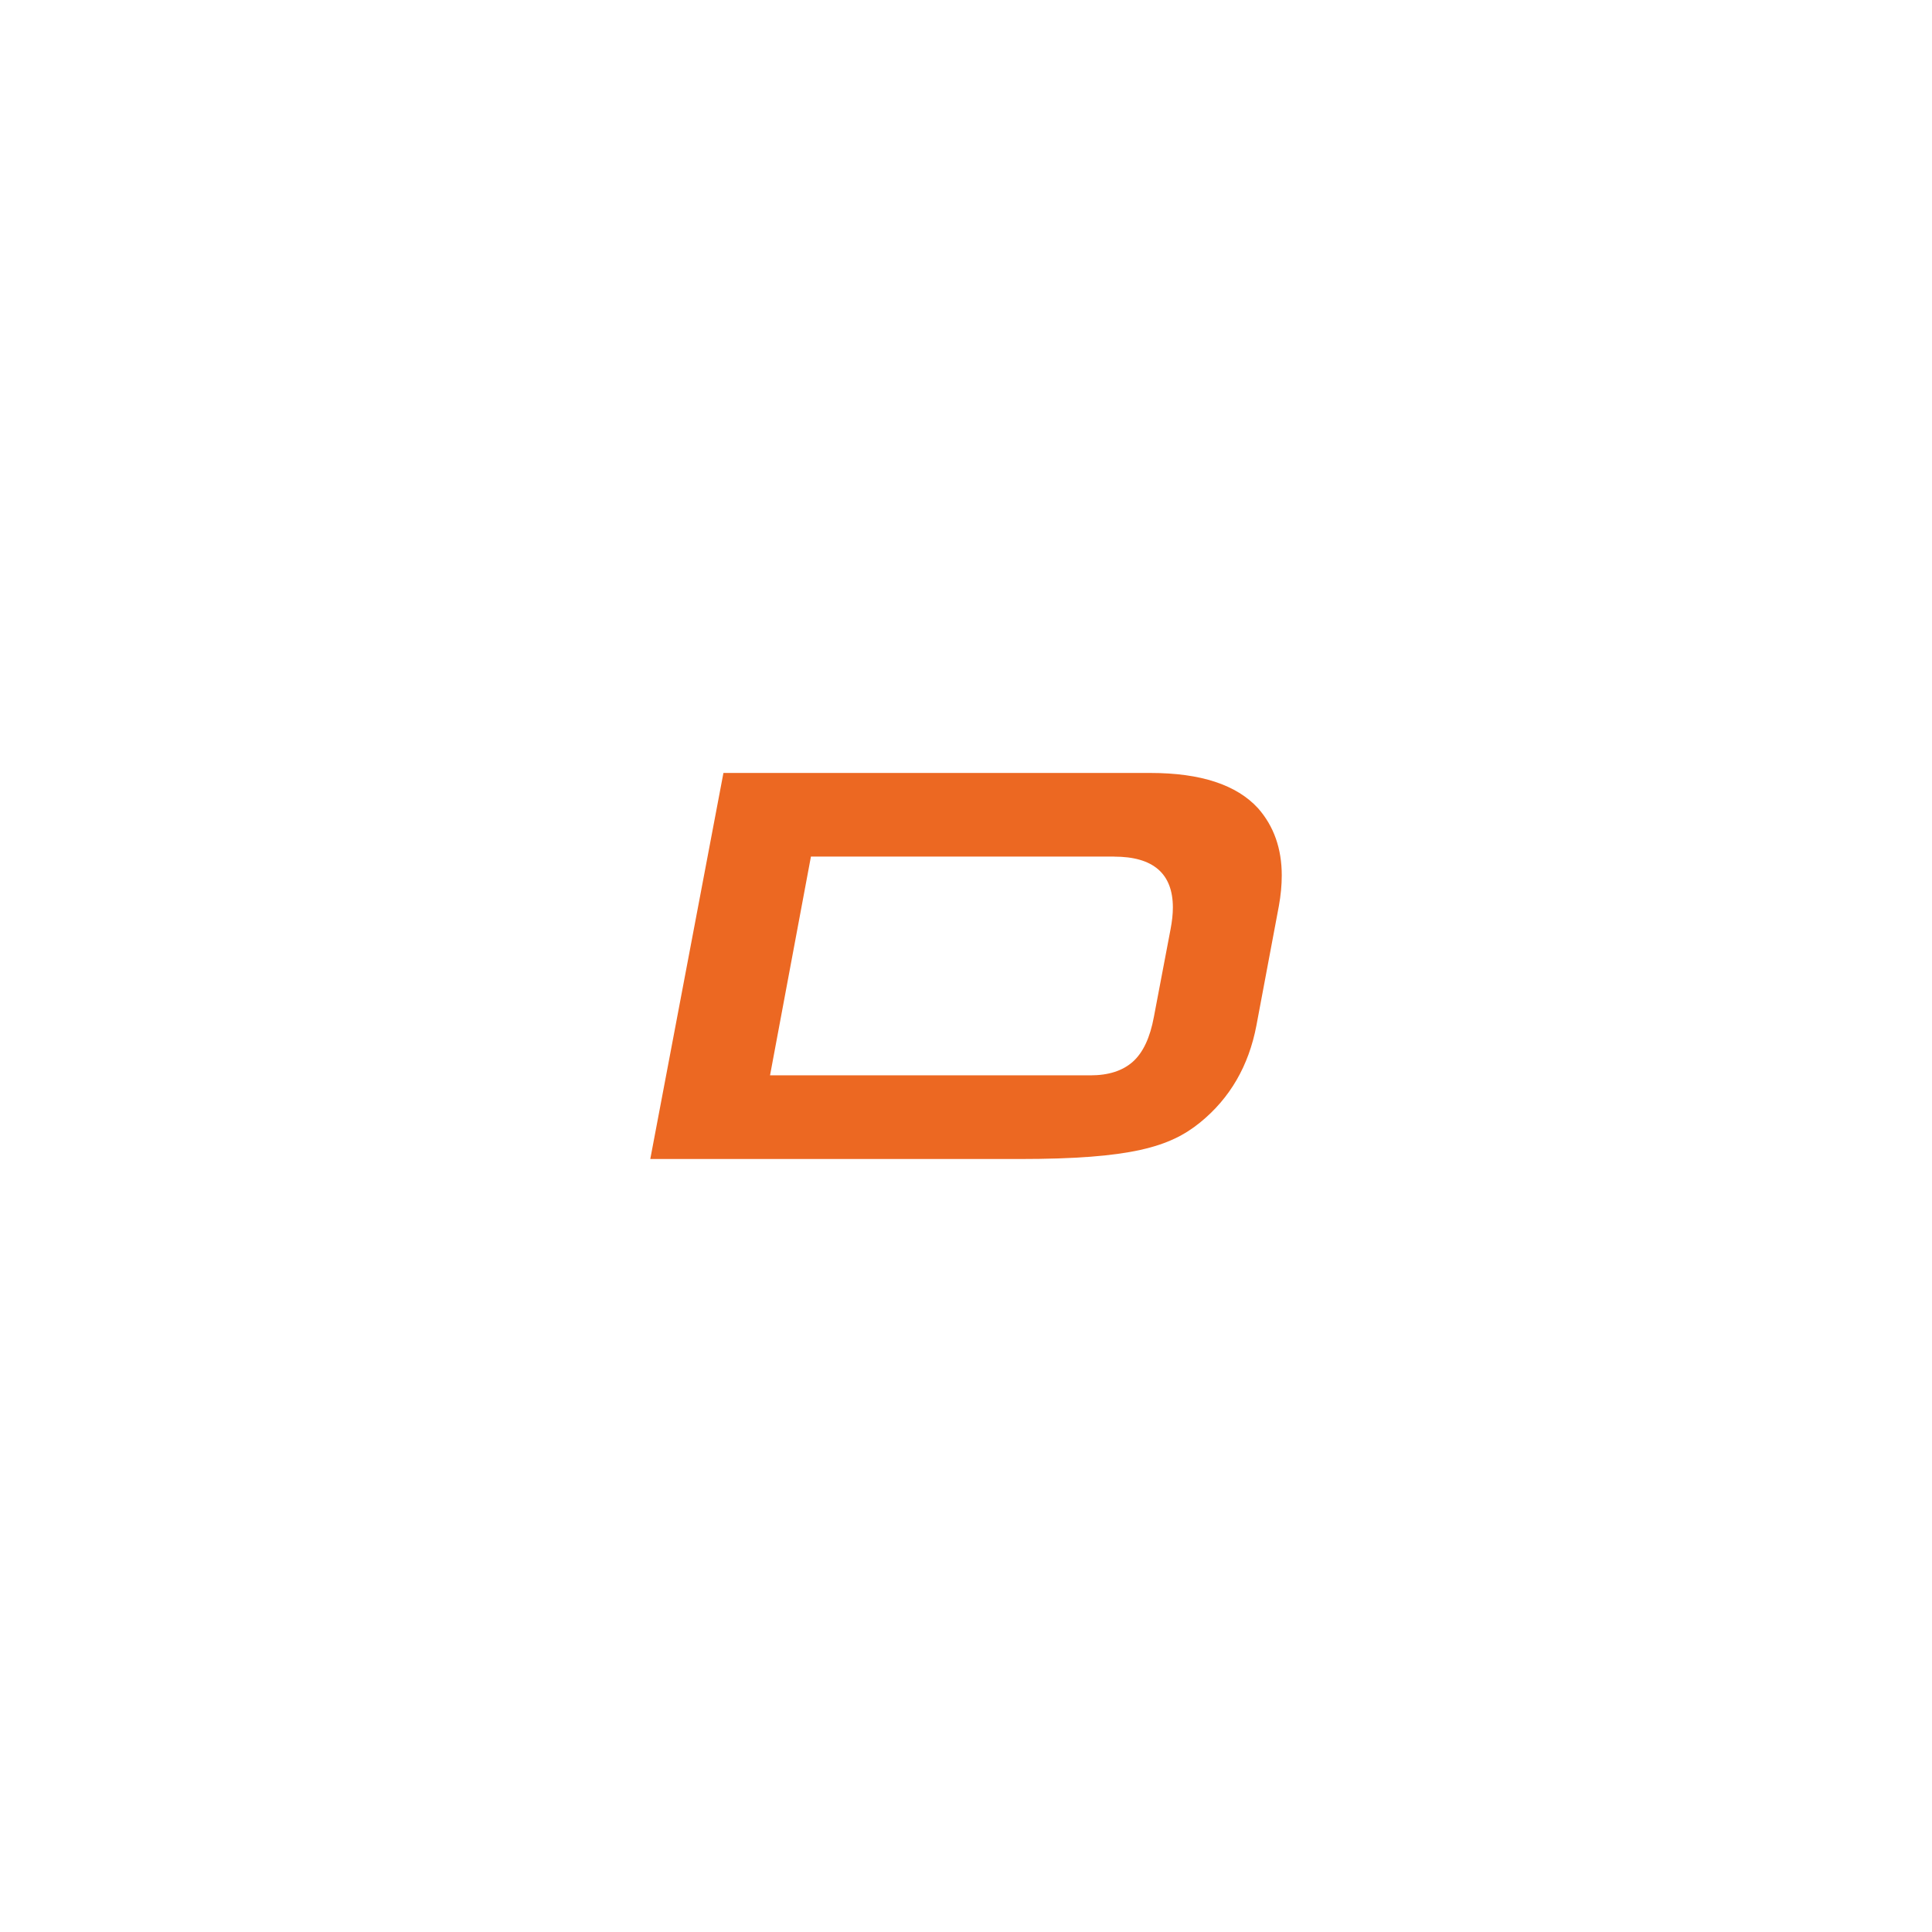 <?xml version="1.0" encoding="UTF-8"?> <svg xmlns="http://www.w3.org/2000/svg" id="_Слой_1" data-name="Слой 1" viewBox="0 0 595.28 595.28"><defs><style> .cls-1 { fill: #ec6822; stroke-width: 0px; } </style></defs><path class="cls-1" d="m354.46,238.16c15.5,0,26.56,3.64,33.19,10.9,4.84,5.51,7.28,12.4,7.28,20.66,0,2.97-.29,6.11-.89,9.42l-6.92,36.84c-2.37,12.45-8.17,22.43-17.39,29.91-9.24,7.48-21.18,11.22-55.74,11.22h-113.63l22.54-118.95h131.59-.02Zm-11.18,25.77h-93.42l-12.6,67.4h98.75c5.56,0,9.91-1.41,13.05-4.21,3.14-2.81,5.29-7.4,6.47-13.79l5.15-27.09c.46-2.43.7-4.61.7-6.61,0-10.45-6.03-15.69-18.1-15.69h0Z"></path></svg> 